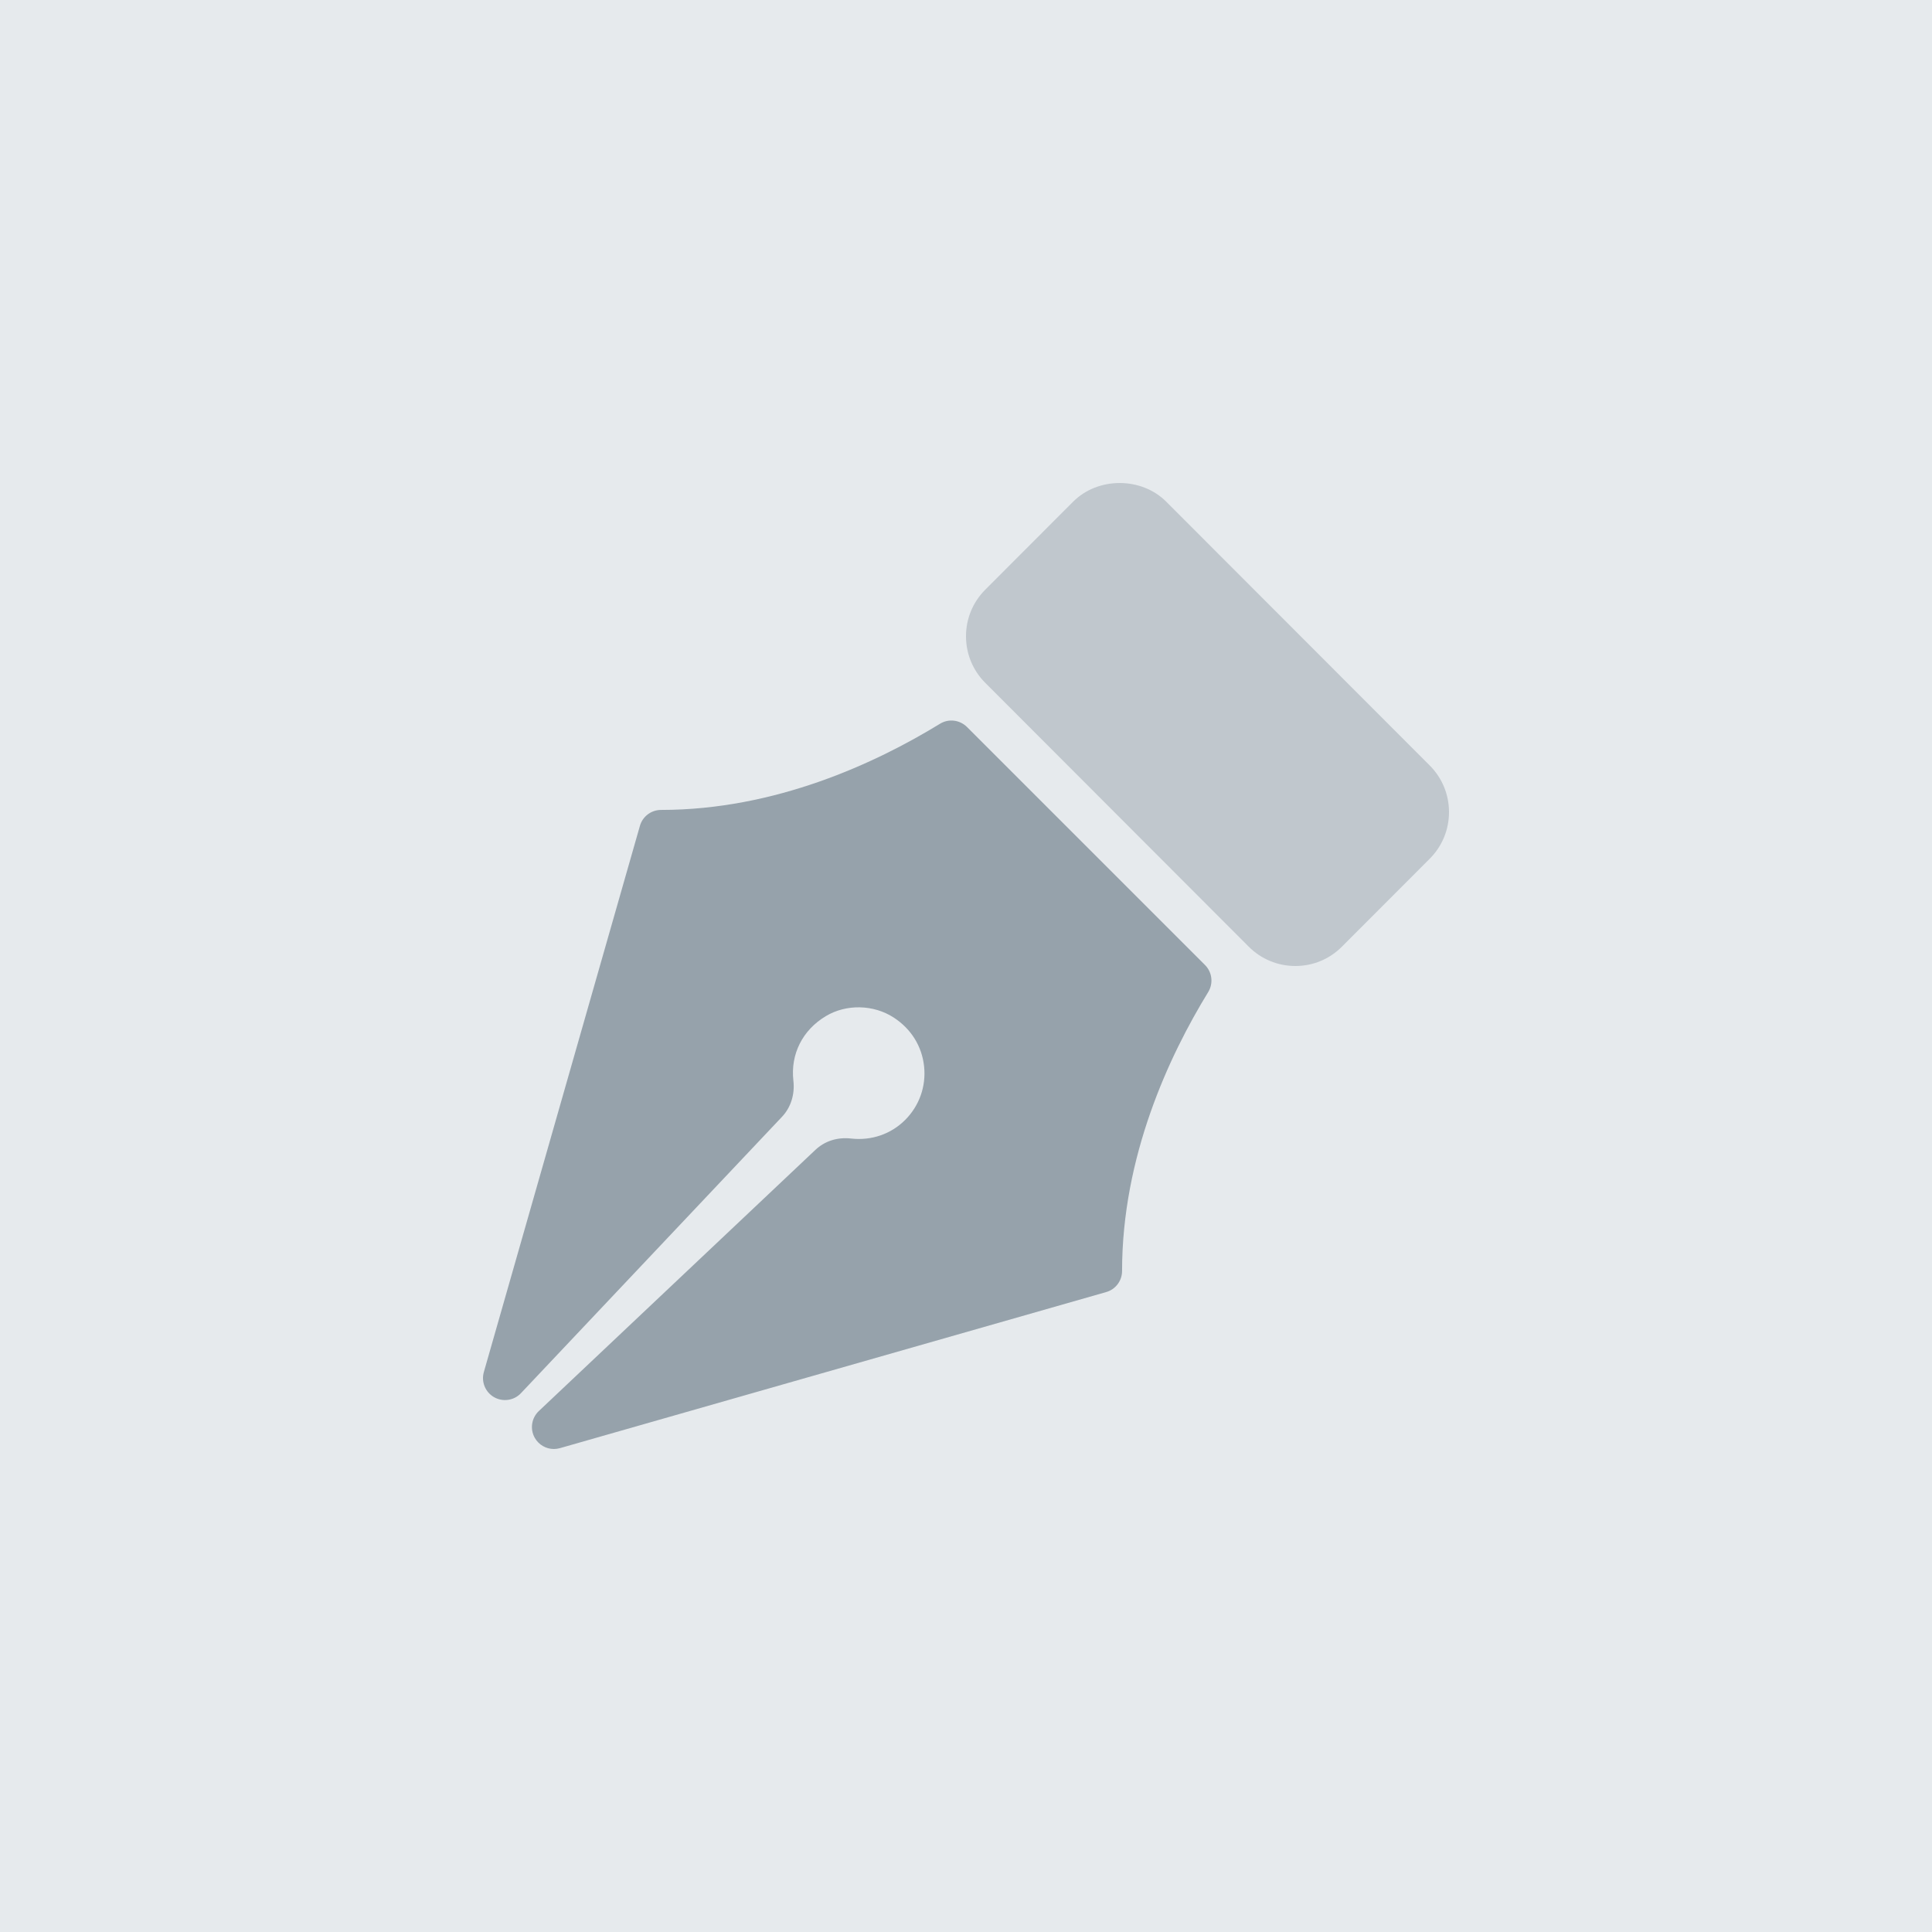 <?xml version="1.0" encoding="UTF-8"?> <svg xmlns="http://www.w3.org/2000/svg" width="32" height="32" viewBox="0 0 32 32" fill="none"><rect width="32" height="32" fill="#E6EAED"></rect><g clip-path="url(#clip0_2391_542)"><path d="M23.68 12.678L19.317 8.31C18.906 7.897 18.185 7.897 17.774 8.31L16.32 9.766C16.114 9.972 16 10.246 16 10.538C16 10.831 16.114 11.105 16.32 11.311L20.683 15.68C20.889 15.886 21.163 16 21.455 16C21.747 16 22.021 15.886 22.226 15.68L23.68 14.224C23.886 14.018 24 13.743 24 13.451C24 13.159 23.886 12.884 23.68 12.678Z" fill="#C0C7CD"></path><path d="M16.016 12.041C15.896 11.922 15.711 11.9 15.569 11.988C14.507 12.639 12.843 13.415 10.949 13.415C10.786 13.415 10.643 13.523 10.599 13.679L8.014 22.726C7.968 22.887 8.038 23.059 8.184 23.142C8.329 23.224 8.513 23.198 8.628 23.076L12.954 18.496C13.099 18.342 13.167 18.125 13.141 17.9C13.091 17.461 13.292 17.061 13.679 16.83C14.018 16.627 14.469 16.637 14.803 16.854C15.092 17.042 15.271 17.33 15.306 17.664C15.341 17.994 15.226 18.316 14.992 18.55C14.758 18.784 14.435 18.895 14.099 18.858C13.87 18.831 13.659 18.9 13.505 19.046L8.924 23.372C8.803 23.487 8.775 23.67 8.858 23.816C8.924 23.932 9.046 24 9.174 24C9.207 24 9.241 23.995 9.274 23.986L18.321 21.401C18.477 21.357 18.585 21.214 18.585 21.052C18.585 19.157 19.361 17.493 20.012 16.431C20.099 16.288 20.078 16.103 19.959 15.984L16.016 12.041Z" fill="#96A2AB"></path></g><defs><clipPath id="clip0_2391_542"><rect width="16" height="16" fill="white" transform="translate(8 8)"></rect></clipPath></defs></svg> 
